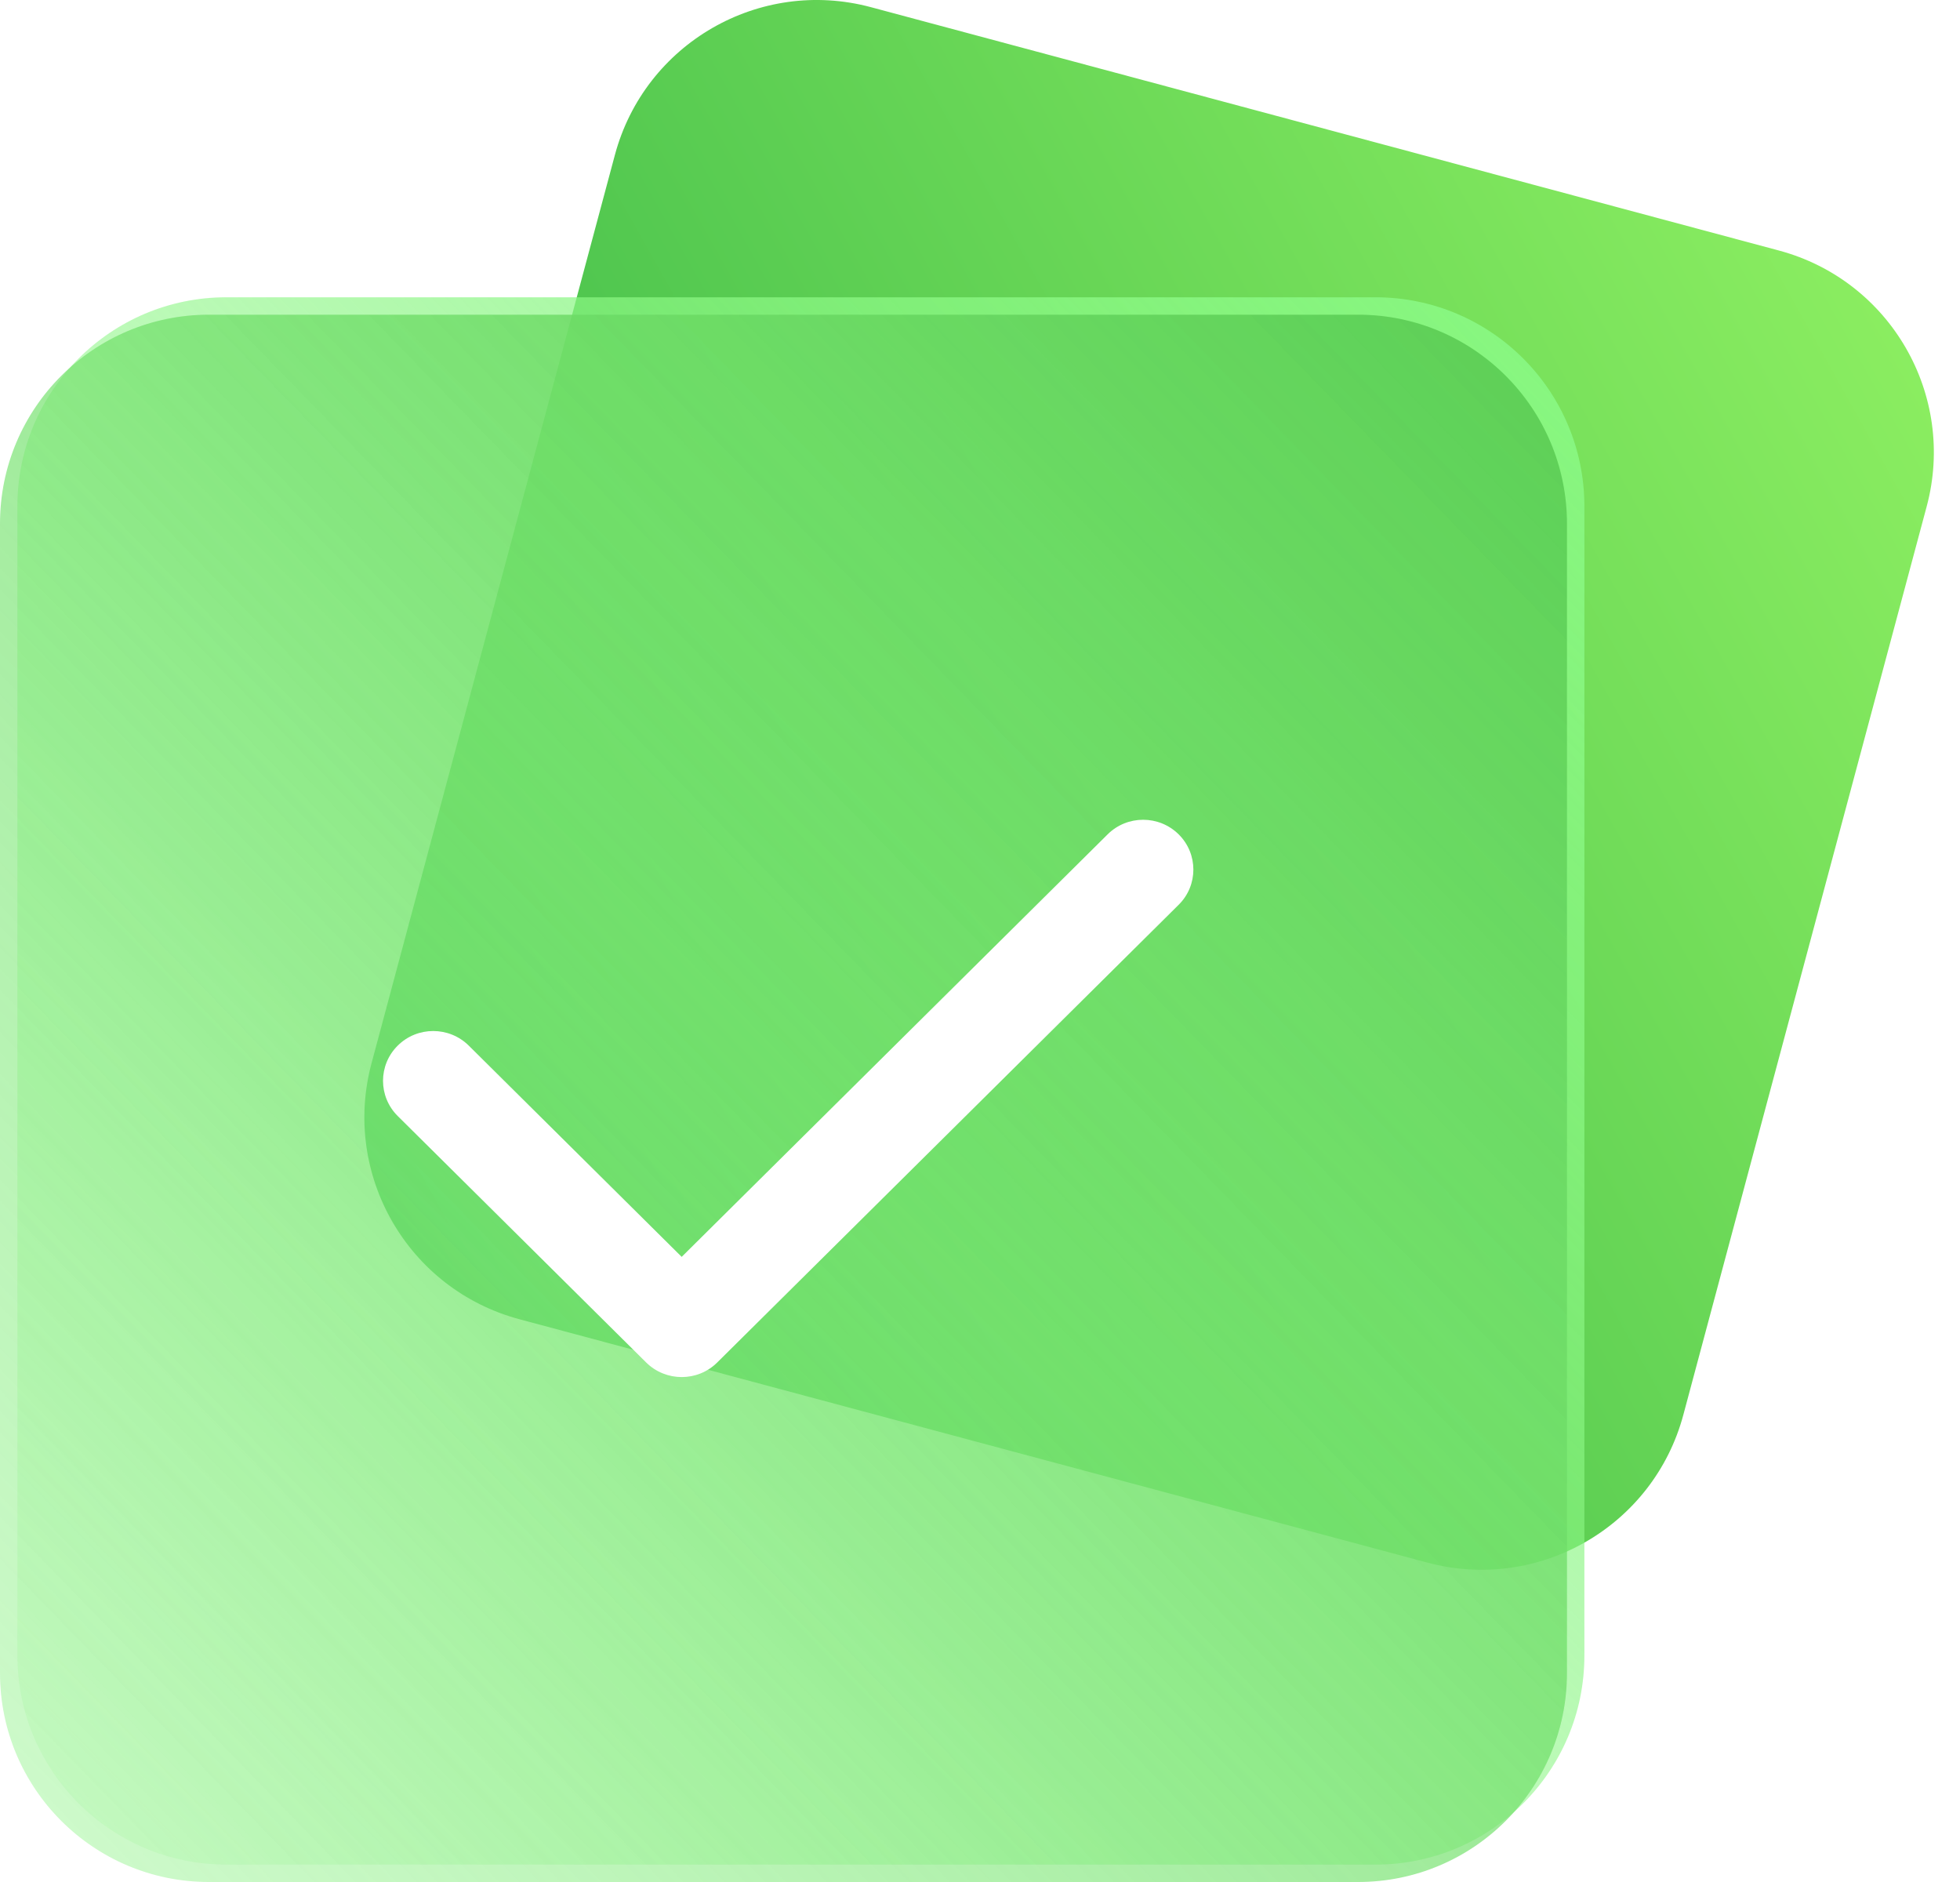 <svg width="25" height="24" viewBox="0 0 25 24" fill="none" xmlns="http://www.w3.org/2000/svg">
<path d="M7.843 1.976C8.224 0.554 9.685 -0.289 11.107 0.091L22.691 3.195C24.112 3.576 24.956 5.037 24.575 6.459L21.471 18.043C21.09 19.464 19.629 20.308 18.207 19.927L6.624 16.823C5.202 16.442 4.358 14.981 4.739 13.559L7.843 1.976Z" fill="url(#paint0_linear_608_260)"/>
<g filter="url(#filter0_b_608_260)">
<path d="M0.222 6.456C0.222 4.984 1.415 3.791 2.887 3.791H17.544C19.016 3.791 20.209 4.984 20.209 6.456V21.113C20.209 22.585 19.016 23.778 17.544 23.778H2.887C1.415 23.778 0.222 22.585 0.222 21.113V6.456Z" fill="url(#paint1_linear_608_260)"/>
<path d="M0 6.678C0 5.206 1.193 4.013 2.665 4.013H17.322C18.794 4.013 19.987 5.206 19.987 6.678V21.335C19.987 22.807 18.794 24 17.322 24H2.665C1.193 24 0 22.807 0 21.335V6.678Z" fill="url(#paint2_linear_608_260)"/>
</g>
<path d="M15.034 10.64C14.783 10.392 14.378 10.392 14.128 10.64L8.695 16.028L5.979 13.334C5.728 13.086 5.323 13.086 5.073 13.334C4.823 13.582 4.823 13.984 5.073 14.232L8.242 17.375C8.493 17.623 8.898 17.623 9.148 17.375L15.034 11.538C15.284 11.291 15.284 10.888 15.034 10.64Z" fill="white"/>
<defs>
<filter id="filter0_b_608_260" x="-8" y="-4.209" width="36.209" height="36.209" filterUnits="userSpaceOnUse" color-interpolation-filters="sRGB">
<feFlood flood-opacity="0" result="BackgroundImageFix"/>
<feGaussianBlur in="BackgroundImageFix" stdDeviation="4"/>
<feComposite in2="SourceAlpha" operator="in" result="effect1_backgroundBlur_608_260"/>
<feBlend mode="normal" in="SourceGraphic" in2="effect1_backgroundBlur_608_260" result="shape"/>
</filter>
<linearGradient id="paint0_linear_608_260" x1="25.265" y1="3.885" x2="3.585" y2="16.009" gradientUnits="userSpaceOnUse">
<stop stop-color="#8FF062"/>
<stop offset="1" stop-color="#2BAE44"/>
</linearGradient>
<linearGradient id="paint1_linear_608_260" x1="20.209" y1="3.791" x2="-0.561" y2="24" gradientUnits="userSpaceOnUse">
<stop stop-color="#88F781"/>
<stop offset="1" stop-color="#8DF486" stop-opacity="0.1"/>
</linearGradient>
<linearGradient id="paint2_linear_608_260" x1="19.987" y1="4.013" x2="-0.555" y2="24" gradientUnits="userSpaceOnUse">
<stop stop-color="#5CCE55"/>
<stop offset="1" stop-color="#8DF486" stop-opacity="0.4"/>
</linearGradient>
</defs>
</svg>
